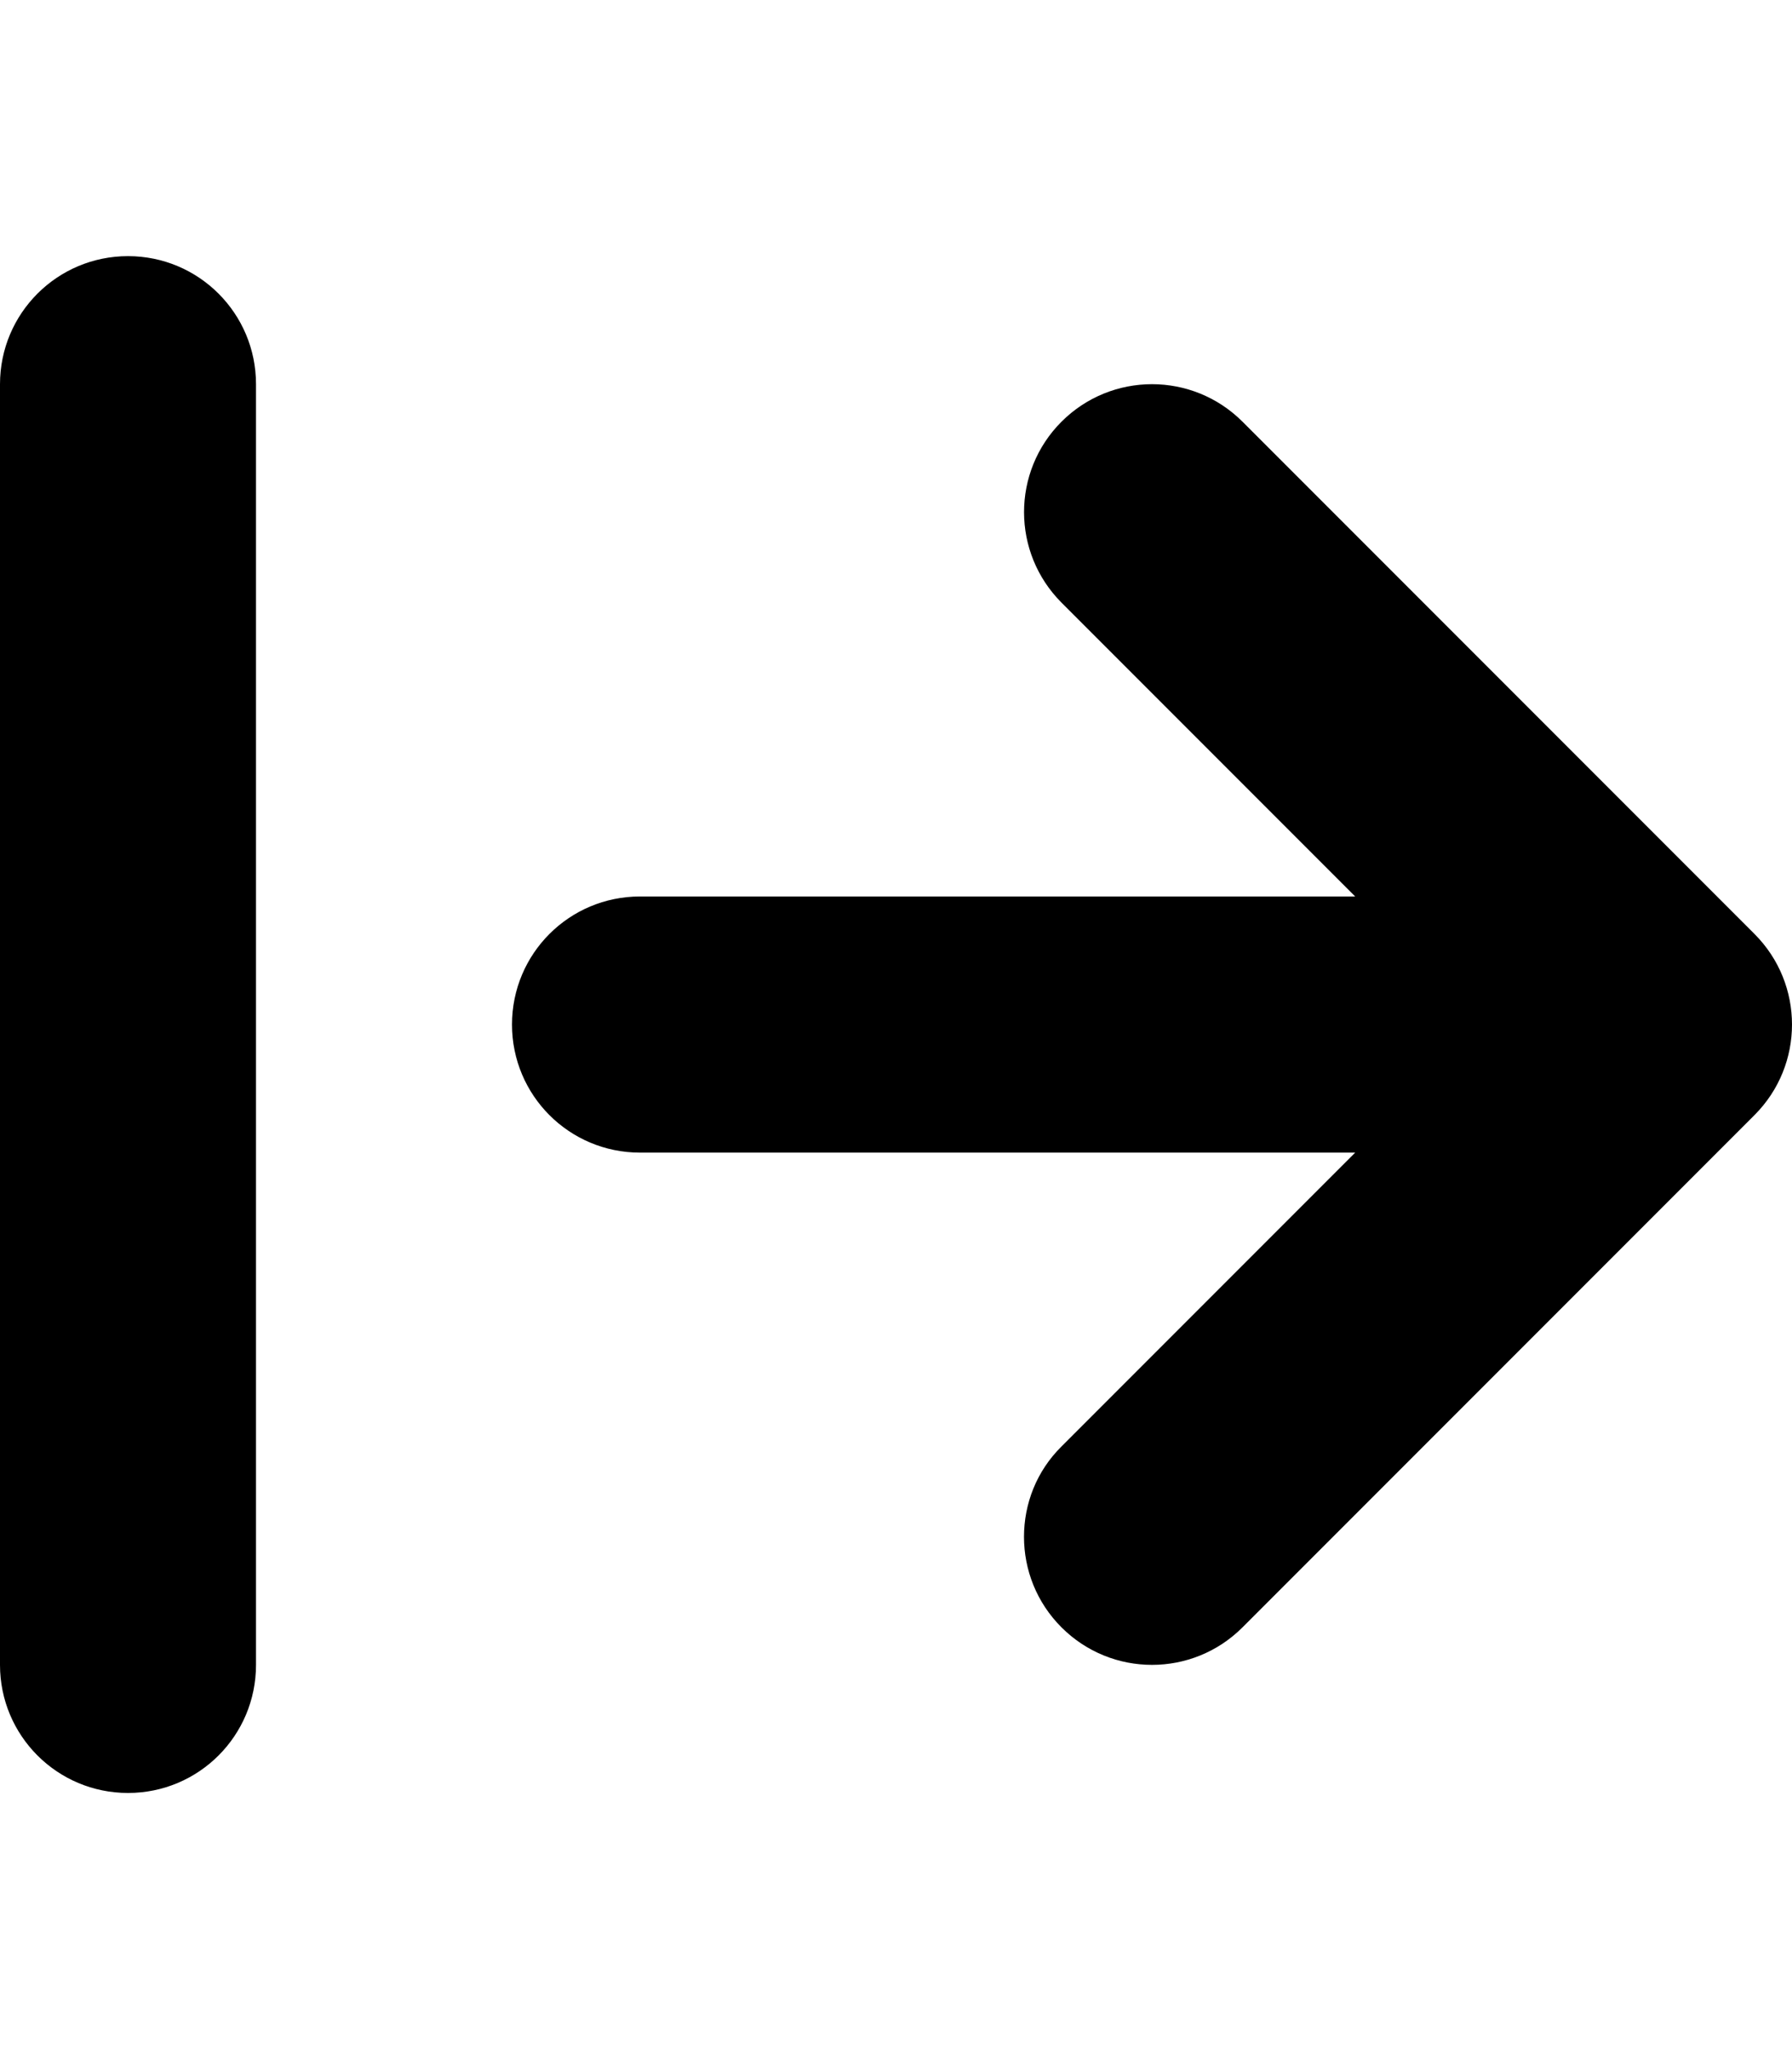 <svg xmlns="http://www.w3.org/2000/svg" viewBox="0 0 448 512"><!--! Font Awesome Pro 6.0.0-beta2 by @fontawesome - https://fontawesome.com License - https://fontawesome.com/license (Commercial License) --><path d="M265.4 150.6L338.8 224H160C142.3 224 128 238.3 128 256s14.31 32 32 32h178.8l-73.38 73.38C259.1 367.6 256 375.8 256 384s3.125 16.38 9.375 22.62c12.5 12.5 32.75 12.5 45.25 0l128-128c12.5-12.5 12.5-32.75 0-45.25l-128-128c-12.5-12.5-32.75-12.5-45.25 0S252.9 138.1 265.4 150.6zM64 416V96c0-17.69-14.31-32-32-32S0 78.31 0 96v320c0 17.69 14.31 32 32 32S64 433.7 64 416z"/></svg>